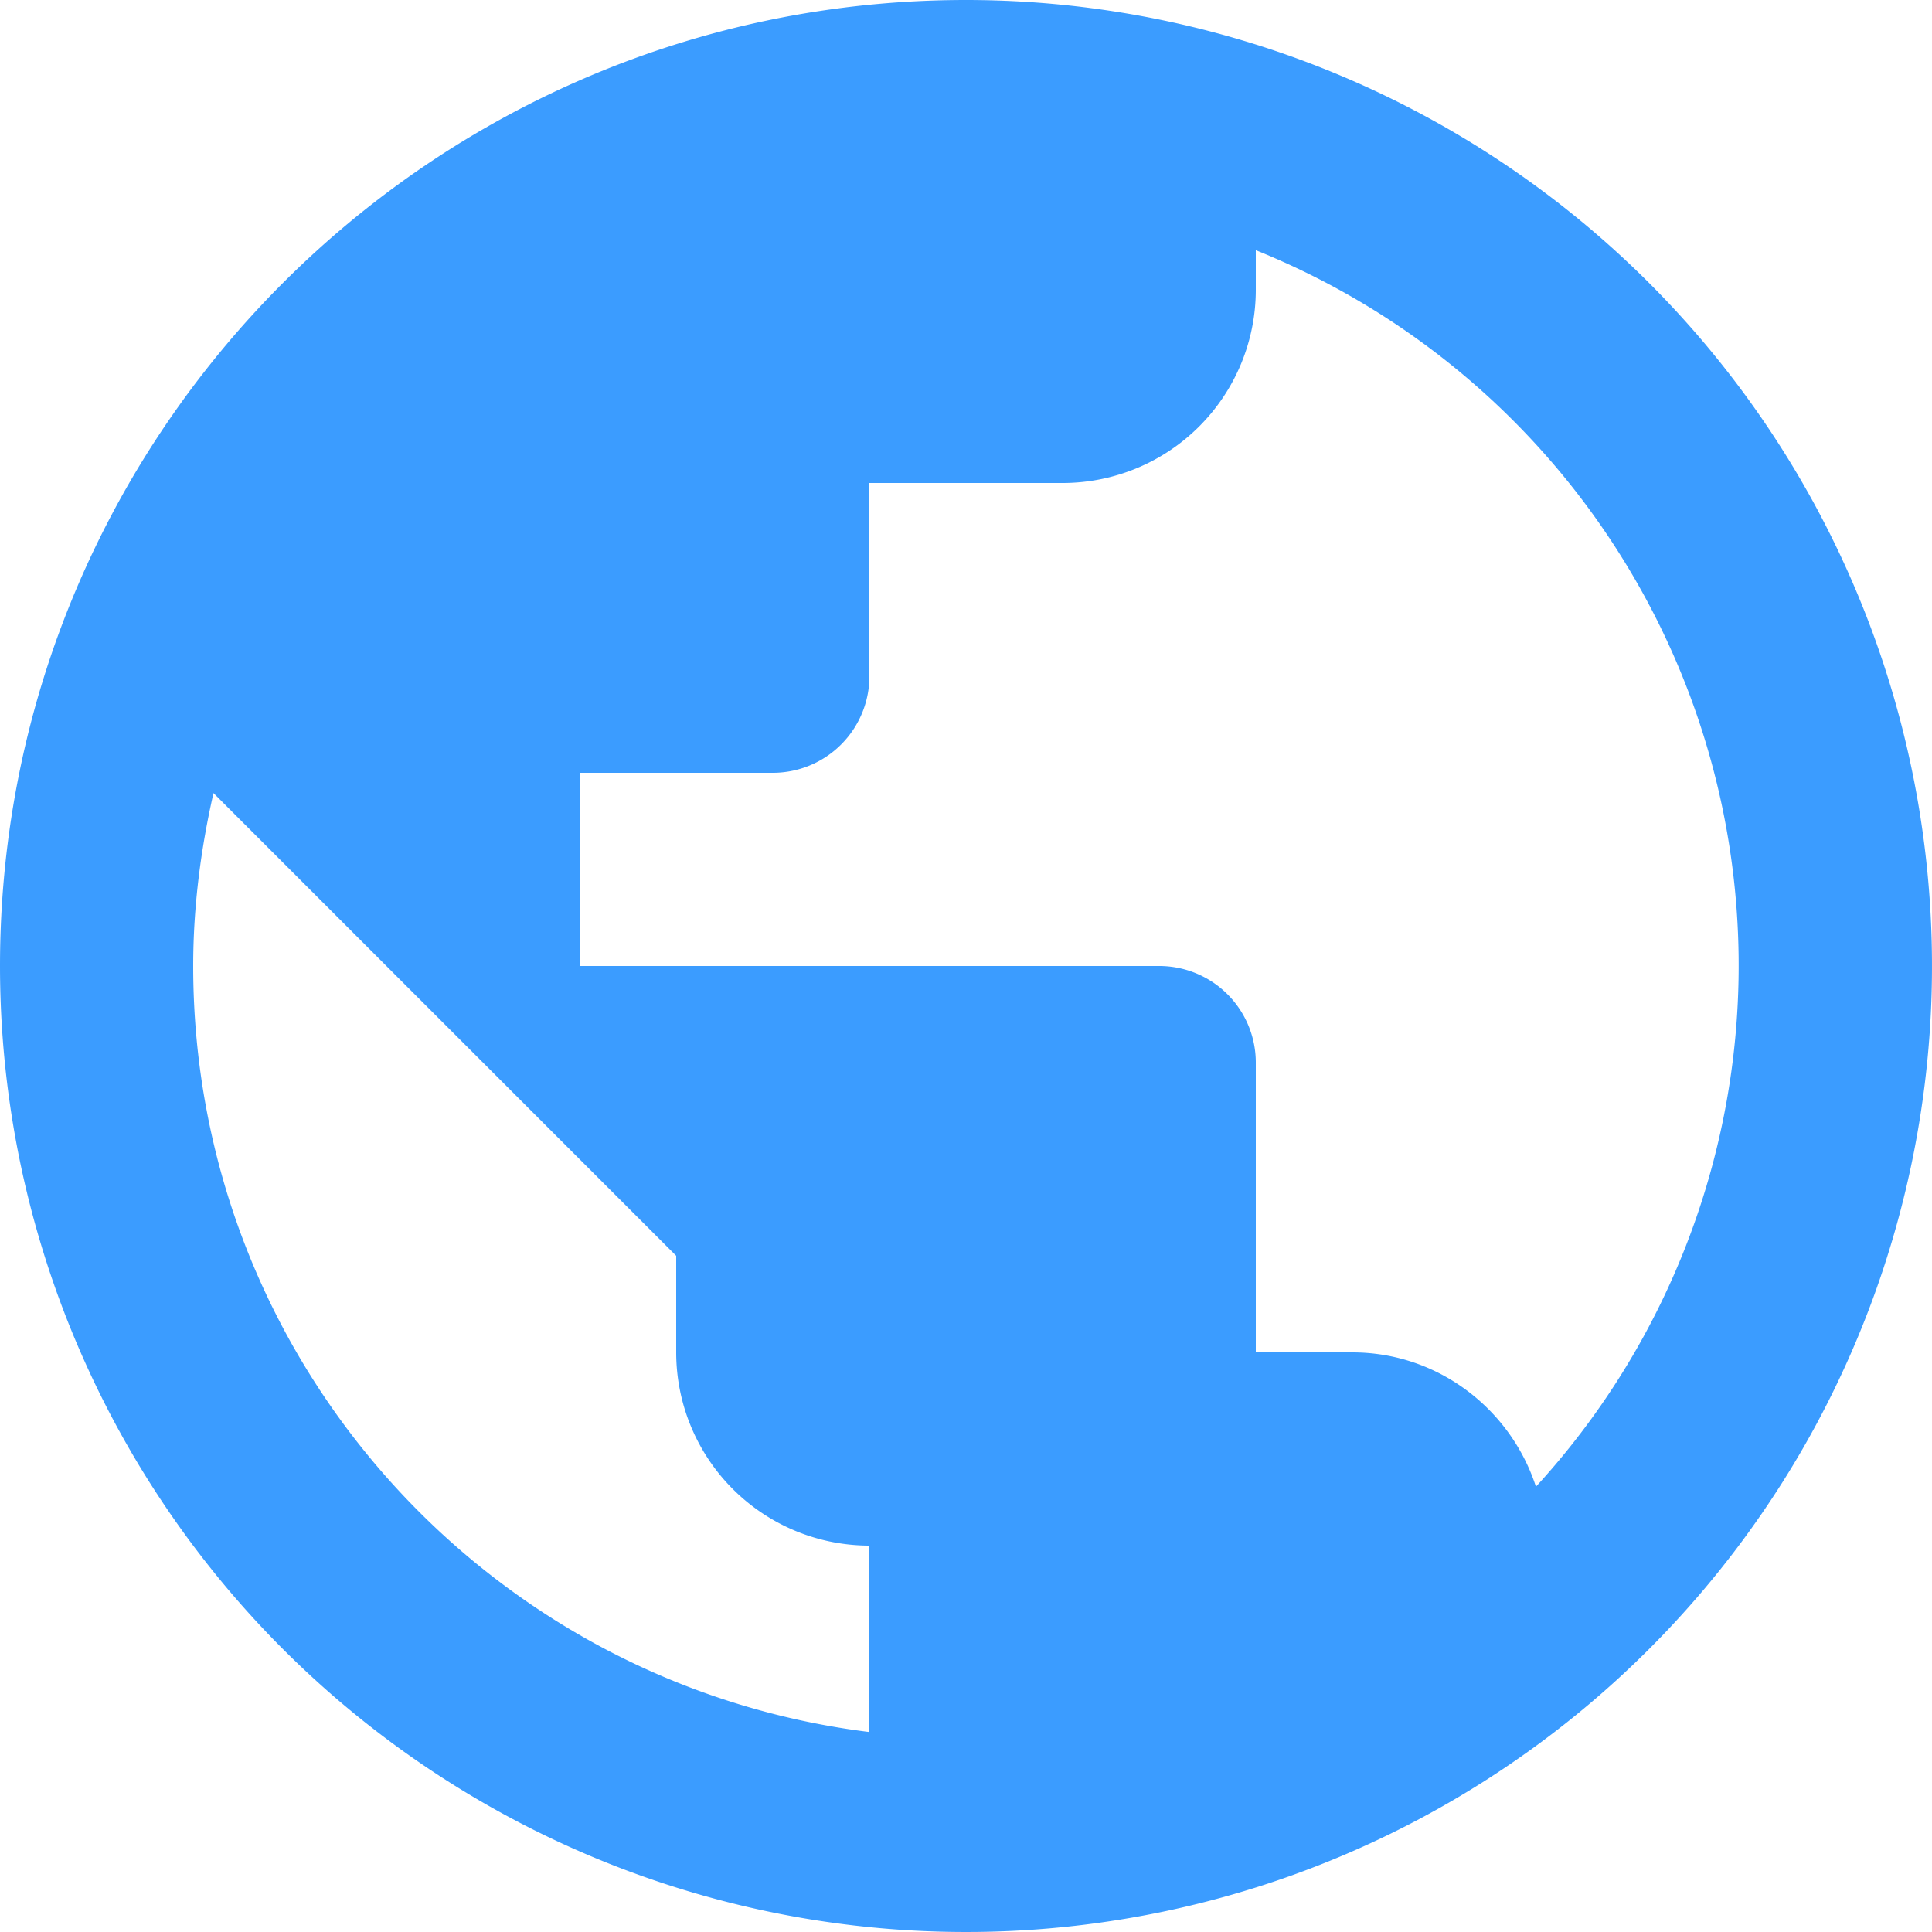 <svg xmlns="http://www.w3.org/2000/svg" width="30" height="30" viewBox="0 0 30 30">
    <path fill="#3B9CFF" fill-rule="nonzero" d="M23.85 23.085C23.46 21.885 22.335 21 21 21h-1.5v-4.5A1.5 1.5 0 0 0 18 15H9v-3h3a1.5 1.5 0 0 0 1.5-1.5v-3h3a3 3 0 0 0 3-3v-.615a11.976 11.976 0 0 1 4.35 19.2zm-10.35 3.81C7.575 26.16 3 21.12 3 15c0-.93.12-1.83.315-2.685L10.5 19.5V21a3 3 0 0 0 3 3v2.895zM15 0C6.716 0 0 6.716 0 15A15 15 0 1 0 15 0z"/>
</svg>

